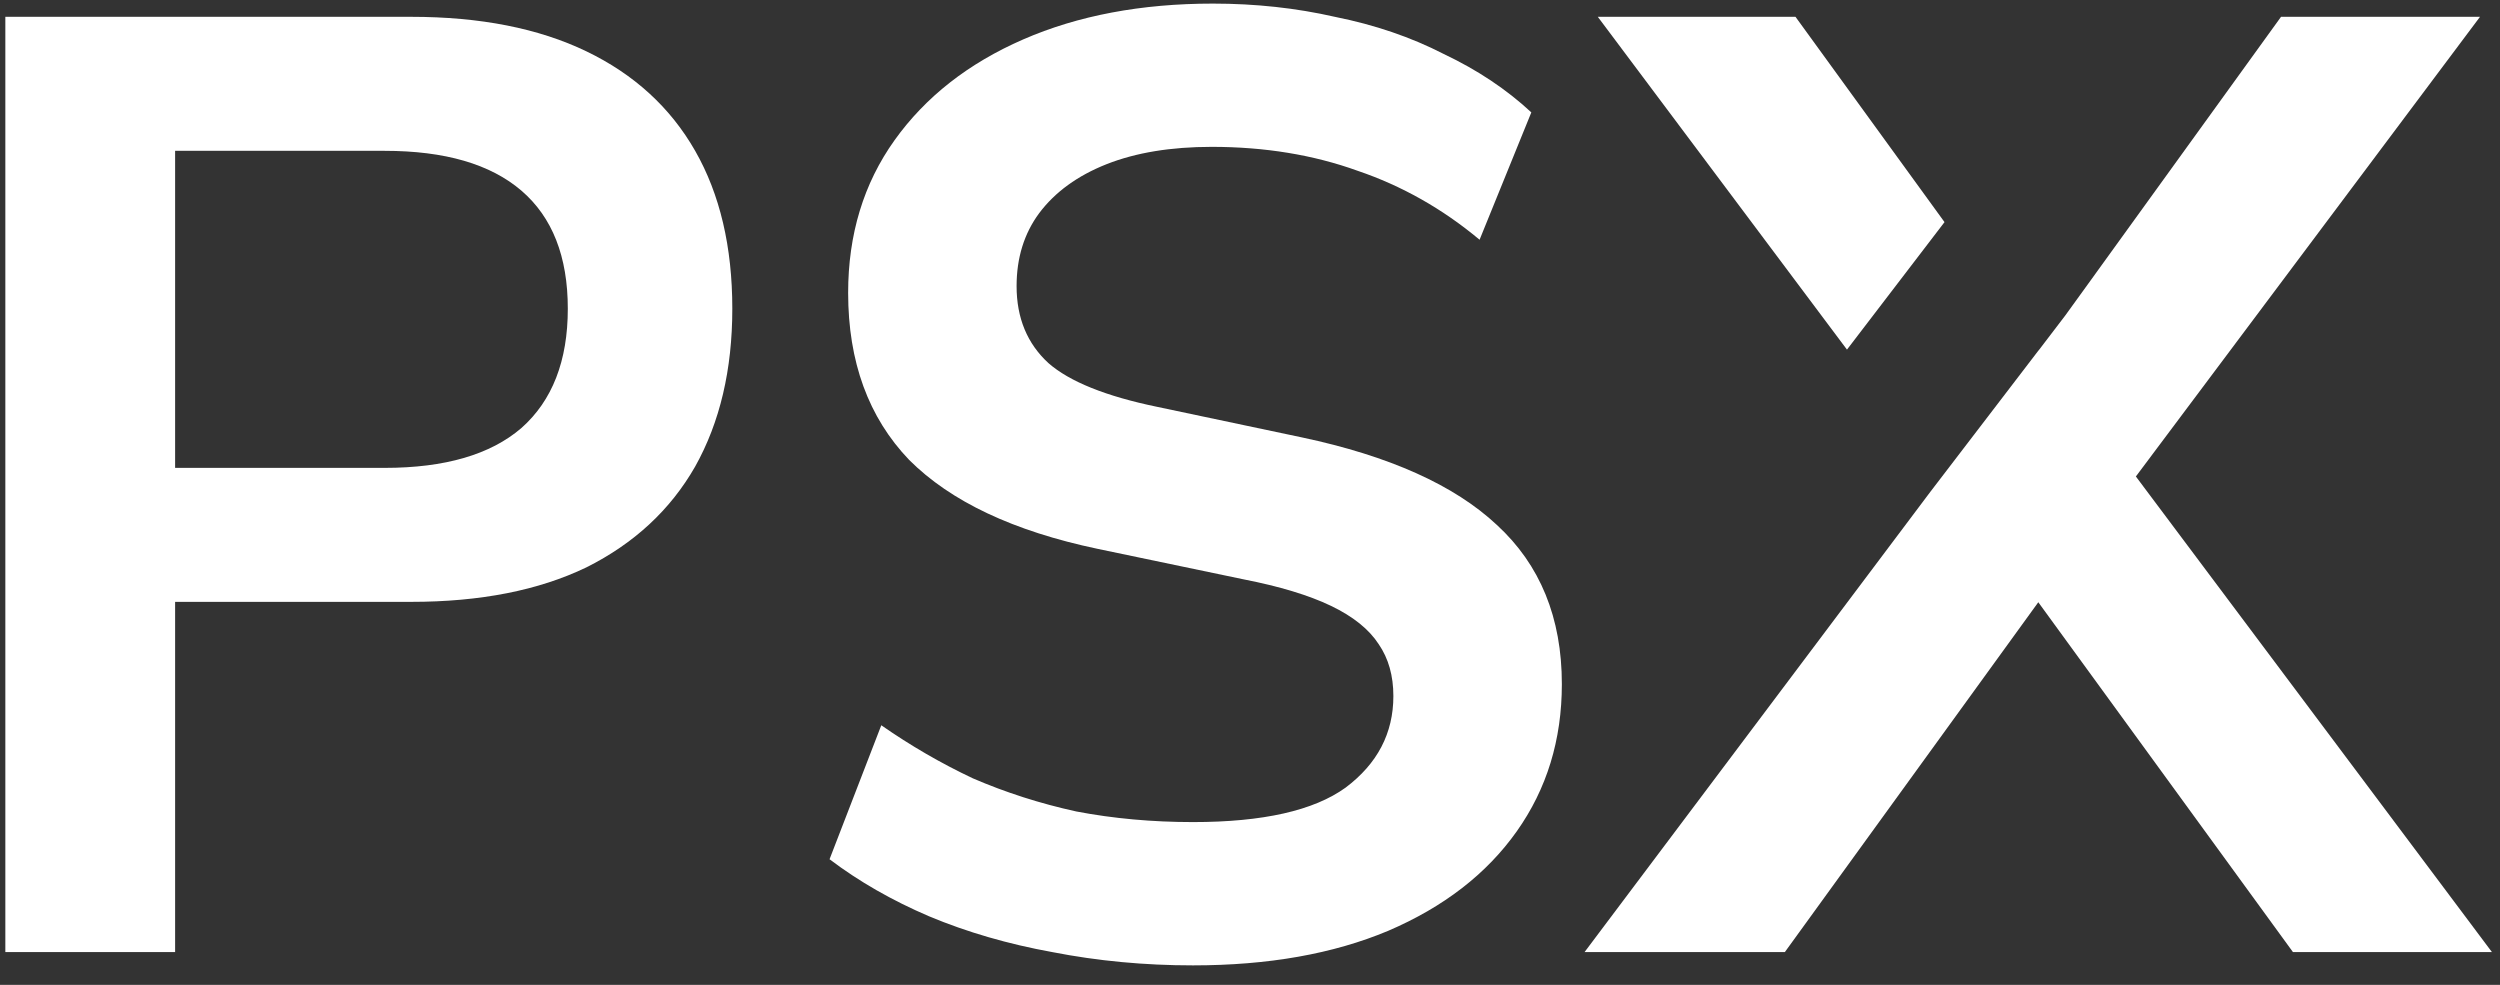<svg width="66" height="26" viewBox="0 0 66 26" fill="none" xmlns="http://www.w3.org/2000/svg">
<rect x="0" y="0" width="66" height="26" fill="#333333" stroke="none"/>
<path d="M31.496 25.486C30.212 25.486 28.975 25.369 27.784 25.136C26.617 24.925 25.531 24.61 24.527 24.19C23.546 23.77 22.671 23.268 21.9 22.684L23.266 19.147C24.037 19.684 24.842 20.151 25.683 20.548C26.547 20.921 27.457 21.213 28.415 21.423C29.395 21.61 30.422 21.703 31.496 21.703C33.341 21.703 34.684 21.4 35.524 20.793C36.364 20.162 36.785 19.357 36.785 18.376C36.785 17.839 36.656 17.384 36.4 17.01C36.143 16.613 35.722 16.275 35.139 15.995C34.555 15.715 33.785 15.481 32.827 15.294L28.975 14.489C26.757 14.022 25.099 13.24 24.002 12.142C22.928 11.022 22.391 9.551 22.391 7.73C22.391 6.189 22.799 4.846 23.616 3.702C24.434 2.558 25.566 1.671 27.014 1.04C28.461 0.41 30.131 0.095 32.022 0.095C33.142 0.095 34.217 0.211 35.244 0.445C36.294 0.655 37.252 0.982 38.116 1.426C39.003 1.846 39.773 2.359 40.427 2.967L39.061 6.329C38.081 5.511 37.007 4.904 35.839 4.508C34.672 4.087 33.388 3.877 31.987 3.877C30.913 3.877 29.991 4.029 29.22 4.332C28.45 4.636 27.854 5.068 27.434 5.628C27.037 6.165 26.838 6.807 26.838 7.554C26.838 8.395 27.119 9.072 27.679 9.586C28.239 10.076 29.197 10.461 30.551 10.741L34.368 11.547C36.68 12.037 38.396 12.808 39.517 13.858C40.661 14.909 41.233 16.31 41.233 18.061C41.233 19.532 40.836 20.828 40.042 21.948C39.248 23.069 38.116 23.945 36.645 24.575C35.197 25.182 33.481 25.486 31.496 25.486Z" fill="white"/>
<path d="M0.141 25.135V0.444H10.857C12.678 0.444 14.22 0.748 15.48 1.355C16.741 1.962 17.698 2.838 18.352 3.982C19.006 5.126 19.333 6.515 19.333 8.149C19.333 9.76 19.006 11.149 18.352 12.317C17.698 13.461 16.741 14.348 15.48 14.979C14.22 15.586 12.678 15.889 10.857 15.889H4.623V25.135H0.141ZM4.623 12.352H10.157C11.745 12.352 12.947 12.002 13.764 11.301C14.581 10.577 14.99 9.527 14.99 8.149C14.99 6.772 14.581 5.733 13.764 5.032C12.947 4.332 11.745 3.982 10.157 3.982H4.623V12.352Z" fill="white"/>
<path d="M50.958 12.988L41.832 25.135H47.12L53.811 15.899L60.534 25.135H65.787L56.387 12.579L65.472 0.444H60.219L55.336 7.204L55.299 7.256L54.52 8.333L53.835 9.231L53.805 9.267L50.958 12.988Z" fill="white"/>
<path d="M48.76 9.23L42.182 0.444H47.401L51.335 5.864L48.76 9.23Z" fill="white"/>
</svg>
